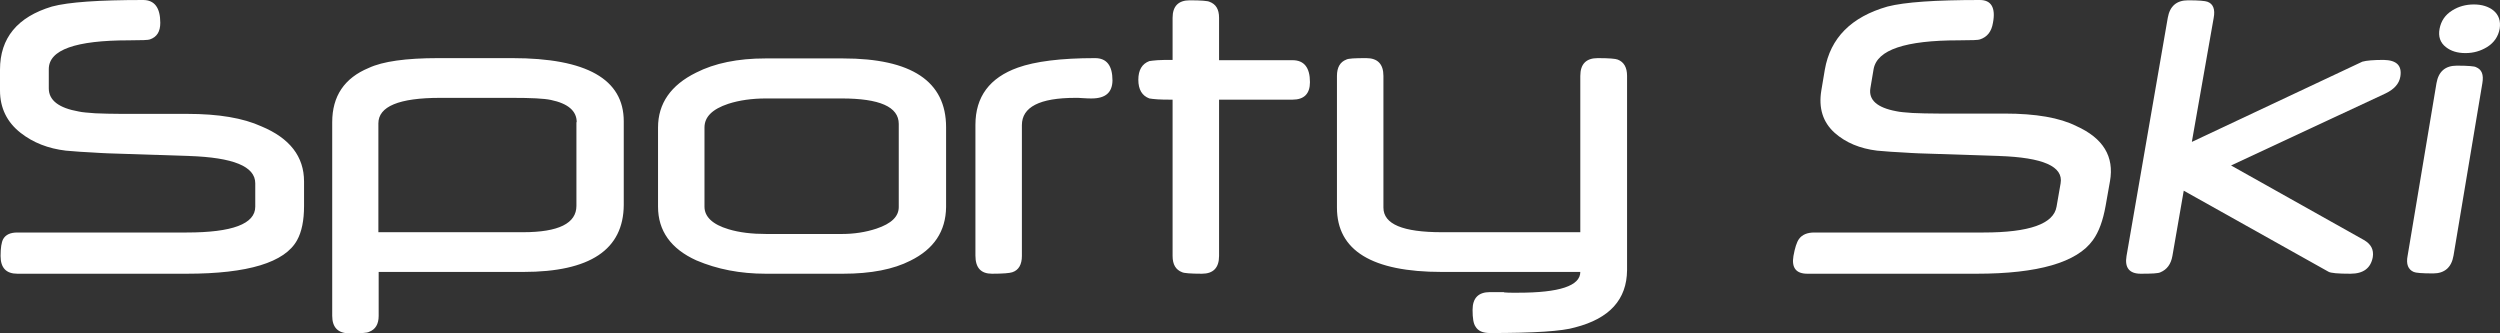 <svg width="165" height="22" viewBox="0 0 165 22" fill="none" xmlns="http://www.w3.org/2000/svg">
    <rect x="0" y="0" width="165" height="22" fill="#333333" stroke="none"/>
    <g id="Sporty Ski logo">
        <path id="Vector"
            d="M162.15 4.333C162.878 4.333 163.319 4.372 163.415 4.431C163.798 4.587 163.932 4.92 163.836 5.488L161.932 16.872C161.798 17.655 161.338 18.046 160.59 18.046C159.843 18.046 159.421 18.007 159.306 17.948C158.942 17.792 158.789 17.439 158.904 16.872L160.808 5.488C160.942 4.724 161.383 4.333 162.15 4.333Z"
            fill="white" />
        <path id="Vector_2"
            d="M164.979 1.899C164.883 2.407 164.615 2.818 164.136 3.112C163.714 3.367 163.254 3.504 162.718 3.504C162.181 3.504 161.759 3.367 161.434 3.112C161.05 2.818 160.916 2.407 161.012 1.899C161.108 1.39 161.376 0.979 161.855 0.685C162.258 0.431 162.737 0.294 163.274 0.294C163.81 0.294 164.232 0.431 164.558 0.685C164.922 0.979 165.056 1.39 164.979 1.899Z"
            fill="white" />
        <path id="Vector_3"
            d="M158.424 5.05C158.348 5.52 158.022 5.891 157.447 6.165L147.251 10.922L156.01 15.835C156.489 16.108 156.68 16.48 156.604 16.97C156.47 17.694 155.99 18.066 155.128 18.066C154.323 18.066 153.825 18.027 153.671 17.929L144.127 12.585L143.379 16.892C143.283 17.439 143.015 17.792 142.594 17.968C142.459 18.046 142.019 18.066 141.29 18.066C140.543 18.066 140.217 17.674 140.351 16.892L143.073 1.174C143.207 0.411 143.648 0.02 144.414 0.02C145.123 0.02 145.545 0.059 145.698 0.117C146.063 0.254 146.216 0.607 146.101 1.194L144.663 9.356H144.683L155.914 4.071C156.182 3.993 156.661 3.954 157.332 3.954C158.175 3.973 158.539 4.326 158.424 5.05Z"
            fill="white" />
        <path id="Vector_4"
            d="M139.259 11.959L138.971 13.584C138.799 14.543 138.53 15.306 138.128 15.854C137.074 17.322 134.506 18.066 130.462 18.066H119.288C118.541 18.066 118.234 17.674 118.368 16.892C118.464 16.363 118.579 15.991 118.732 15.776C118.943 15.482 119.288 15.345 119.748 15.345H130.922C133.931 15.345 135.541 14.778 135.732 13.642L136.001 12.096C136.192 10.98 134.831 10.393 131.937 10.295L126.609 10.119C126.36 10.1 126.015 10.1 125.555 10.06C125.095 10.041 124.539 10.002 123.888 9.943C122.757 9.806 121.818 9.415 121.09 8.769C120.304 8.064 120.016 7.125 120.208 5.97L120.438 4.6C120.802 2.505 122.182 1.116 124.578 0.431C125.728 0.137 127.74 0 130.672 0C131.42 0 131.727 0.509 131.535 1.507C131.439 2.094 131.152 2.447 130.672 2.603C130.596 2.642 130.136 2.662 129.273 2.662C125.747 2.662 123.888 3.288 123.658 4.561L123.447 5.813C123.313 6.596 123.888 7.105 125.153 7.34C125.402 7.399 125.747 7.418 126.226 7.457C126.705 7.477 127.28 7.496 127.989 7.496H132.302C134.371 7.496 135.943 7.77 137.036 8.319C138.818 9.121 139.546 10.335 139.259 11.959Z"
            fill="white" />
        <path id="Vector_5"
            d="M103.955 21.608C103.112 21.863 101.234 21.98 98.34 21.98C97.861 21.98 97.554 21.843 97.381 21.55C97.247 21.354 97.19 21.002 97.19 20.454C97.19 19.671 97.573 19.279 98.34 19.279H98.723H98.972H99.126C99.221 19.279 99.279 19.279 99.279 19.299C99.49 19.319 99.681 19.319 99.816 19.319C99.969 19.319 100.103 19.319 100.199 19.319C102.92 19.319 104.3 18.868 104.3 17.948H95.158C90.558 17.948 88.239 16.539 88.239 13.701V5.011C88.239 4.443 88.45 4.091 88.853 3.934C88.987 3.856 89.428 3.836 90.175 3.836C90.923 3.836 91.306 4.228 91.306 5.011V13.701C91.306 14.797 92.59 15.326 95.158 15.326H104.3V5.011C104.3 4.228 104.684 3.836 105.45 3.836C106.198 3.836 106.639 3.875 106.773 3.934C107.175 4.091 107.386 4.443 107.386 5.011V17.831C107.367 19.769 106.236 21.021 103.955 21.608ZM85.307 6.577H80.458V16.892C80.458 17.674 80.075 18.066 79.327 18.066C78.58 18.066 78.139 18.027 78.024 17.968C77.602 17.811 77.391 17.459 77.391 16.892V6.577C76.989 6.577 76.644 6.577 76.395 6.557C76.146 6.537 75.954 6.518 75.858 6.498C75.379 6.322 75.13 5.911 75.13 5.265C75.13 4.619 75.379 4.208 75.858 4.032C75.973 4.012 76.146 3.993 76.395 3.973C76.644 3.954 76.989 3.954 77.391 3.954V1.174C77.391 0.411 77.775 0.02 78.522 0.02C79.27 0.02 79.711 0.059 79.826 0.117C80.247 0.274 80.458 0.607 80.458 1.174V3.973H85.307C86.074 3.973 86.457 4.463 86.457 5.422C86.457 6.185 86.074 6.577 85.307 6.577ZM72.044 6.498C71.91 6.498 71.738 6.498 71.508 6.479C71.278 6.459 71.086 6.459 70.971 6.459C68.614 6.459 67.445 7.066 67.445 8.26V16.892C67.445 17.459 67.234 17.831 66.812 17.968C66.639 18.027 66.199 18.066 65.47 18.066C64.742 18.066 64.378 17.674 64.378 16.872V8.24C64.378 6.381 65.317 5.128 67.176 4.463C68.326 4.052 70.013 3.836 72.274 3.836C73.041 3.836 73.424 4.326 73.424 5.324C73.405 6.107 72.964 6.498 72.044 6.498ZM59.318 8.181C59.318 7.046 58.053 6.498 55.542 6.498H50.559C49.639 6.498 48.796 6.616 48.068 6.851C47.014 7.203 46.496 7.712 46.496 8.416V13.642C46.496 14.308 47.033 14.817 48.087 15.13C48.796 15.345 49.62 15.443 50.578 15.443H55.562C56.367 15.443 57.133 15.326 57.842 15.091C58.839 14.758 59.318 14.288 59.318 13.662V8.181ZM60.085 17.205C58.973 17.772 57.497 18.066 55.638 18.066H50.54C48.854 18.066 47.34 17.772 45.96 17.185C44.273 16.422 43.43 15.228 43.43 13.642V8.416C43.43 6.831 44.273 5.617 45.94 4.795C47.167 4.169 48.7 3.856 50.521 3.856H55.638C60.161 3.856 62.442 5.363 62.442 8.397V13.662C62.423 15.267 61.637 16.441 60.085 17.205ZM38.063 8.064C38.063 7.32 37.488 6.831 36.358 6.596C35.898 6.498 35.054 6.459 33.809 6.459H29.036C26.334 6.459 24.973 7.027 24.973 8.142V15.326H34.518C36.875 15.326 38.044 14.738 38.044 13.584V8.064H38.063ZM34.537 17.948H24.992V20.845C24.992 21.393 24.781 21.746 24.36 21.902C24.226 21.98 23.804 22 23.056 22C22.309 22 21.926 21.608 21.926 20.845V8.064C21.926 6.342 22.731 5.148 24.341 4.482C25.261 4.052 26.794 3.836 28.921 3.836H33.809C38.715 3.836 41.168 5.226 41.168 8.005V13.525C41.149 16.48 38.945 17.948 34.537 17.948ZM19.607 15.854C18.802 17.322 16.368 18.066 12.324 18.066H1.15C0.402 18.066 0.038 17.674 0.038 16.892C0.038 16.363 0.096 15.991 0.211 15.776C0.383 15.482 0.69 15.345 1.15 15.345H12.324C15.333 15.345 16.847 14.778 16.847 13.642V12.096C16.847 10.98 15.39 10.393 12.477 10.295L7.111 10.119C6.861 10.1 6.497 10.1 6.037 10.06C5.577 10.041 5.021 10.002 4.351 9.943C3.182 9.806 2.185 9.415 1.361 8.769C0.46 8.064 0 7.125 0 5.97V4.6C0 2.505 1.15 1.116 3.431 0.431C4.523 0.137 6.536 0 9.449 0C10.196 0 10.579 0.509 10.579 1.507C10.579 2.094 10.35 2.447 9.89 2.603C9.813 2.642 9.353 2.662 8.51 2.662C4.983 2.662 3.22 3.288 3.22 4.561V5.833C3.22 6.616 3.871 7.125 5.194 7.359C5.443 7.418 5.807 7.438 6.286 7.477C6.766 7.496 7.36 7.516 8.05 7.516H12.362C14.432 7.516 16.042 7.79 17.249 8.338C19.128 9.121 20.067 10.335 20.067 11.979V13.603C20.067 14.543 19.913 15.306 19.607 15.854Z"
            fill="white" />
    </g>
</svg>
    